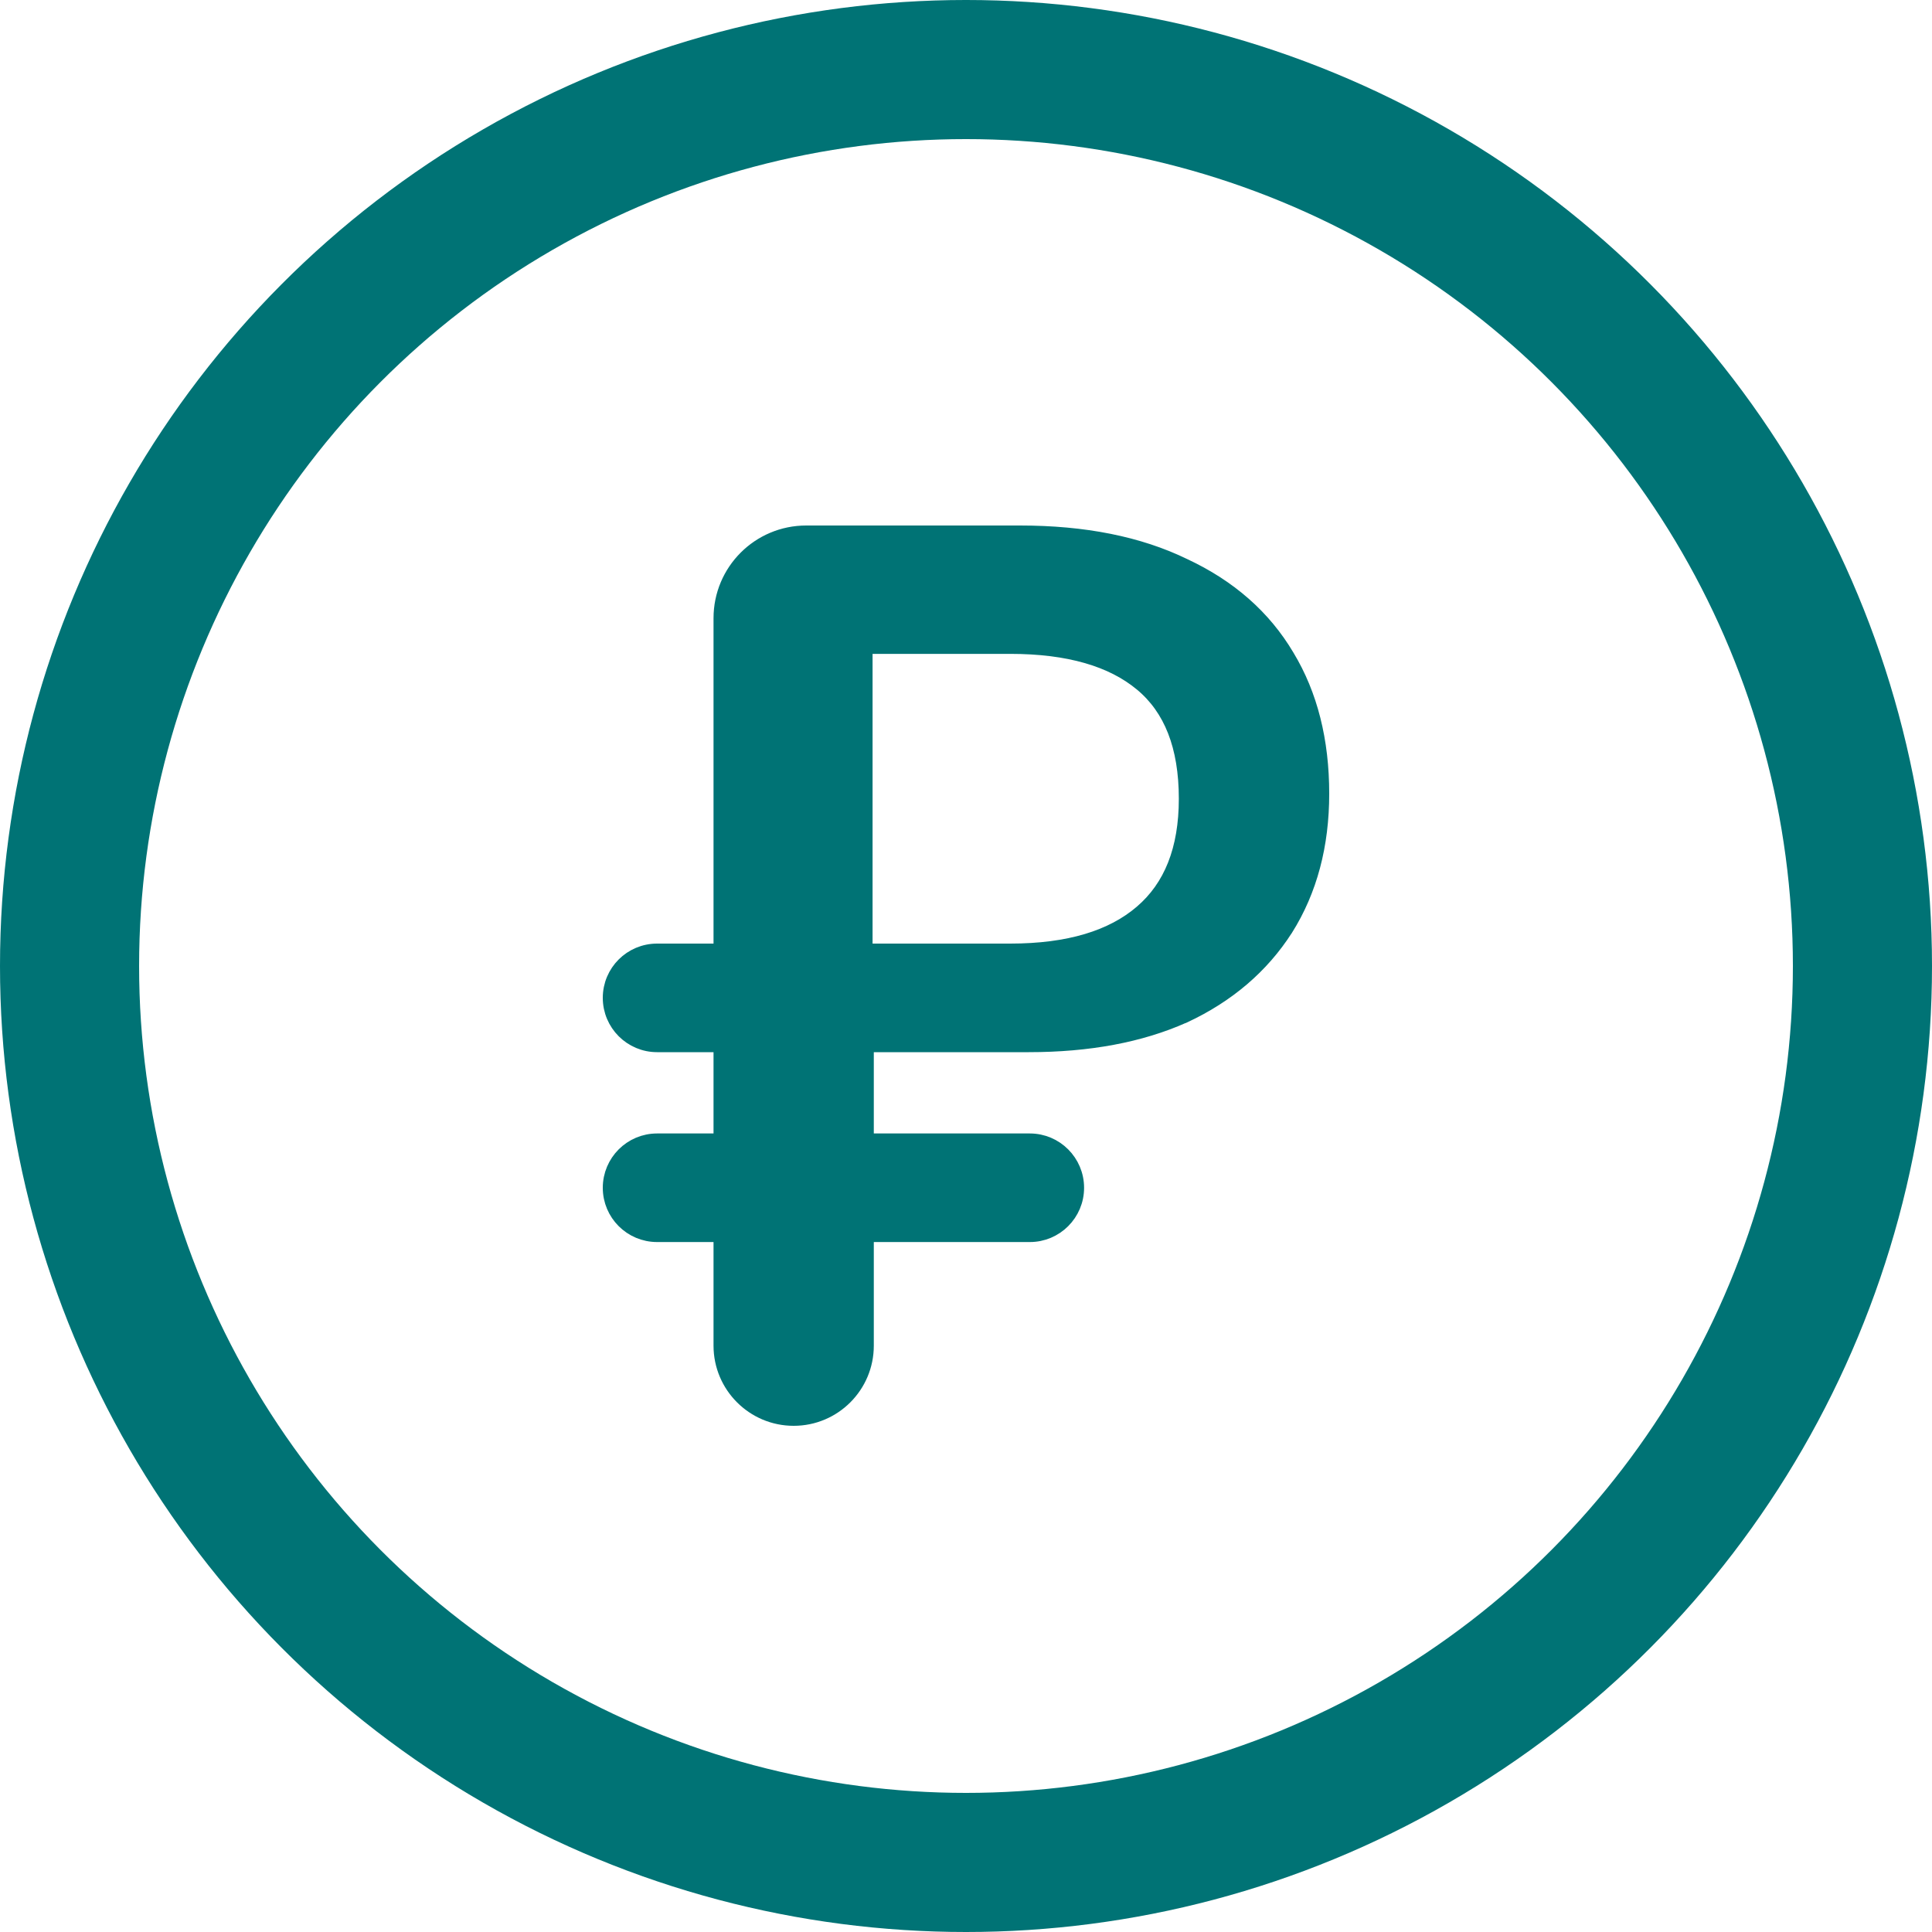 <?xml version="1.0" encoding="UTF-8"?> <svg xmlns="http://www.w3.org/2000/svg" width="25" height="25" viewBox="0 0 25 25" fill="none"> <path d="M16.651 8.496C16.35 7.988 15.905 7.598 15.32 7.325C14.735 7.04 14.027 6.9 13.2 6.9H10.433C9.825 6.9 9.333 7.392 9.333 8V12.31H8.503C8.17 12.31 7.9 12.579 7.9 12.912C7.9 13.245 8.17 13.515 8.503 13.515H9.333V14.767H8.503C8.17 14.767 7.9 15.037 7.9 15.37C7.9 15.703 8.17 15.972 8.503 15.972H9.333V17.413C9.333 17.93 9.753 18.35 10.27 18.35C10.788 18.35 11.207 17.93 11.207 17.413V15.972H13.326C13.658 15.972 13.928 15.703 13.928 15.37C13.928 15.037 13.658 14.767 13.326 14.767H11.207V13.515H13.313C14.085 13.515 14.755 13.391 15.318 13.139L15.318 13.139L15.32 13.139C15.883 12.876 16.322 12.502 16.633 12.017L16.634 12.016C16.946 11.519 17.1 10.936 17.1 10.271C17.1 9.587 16.952 8.994 16.651 8.496ZM16.651 8.496C16.651 8.497 16.651 8.497 16.651 8.497L16.565 8.548M16.651 8.496C16.651 8.496 16.651 8.496 16.651 8.496L16.565 8.548M16.565 8.548C16.276 8.059 15.846 7.681 15.277 7.415L16.549 11.963C16.85 11.484 17 10.92 17 10.271C17 9.601 16.855 9.027 16.565 8.548ZM13.072 12.31H11.191V8.361H13.072C13.831 8.361 14.395 8.528 14.778 8.848C15.157 9.164 15.354 9.652 15.354 10.335C15.354 10.995 15.158 11.48 14.777 11.807C14.394 12.137 13.831 12.31 13.072 12.31Z" fill="#007375" stroke="#007375" stroke-width="0.2"></path> <circle cx="12.5" cy="12.5" r="11.6" stroke="#007375" stroke-width="1.8"></circle> </svg> 